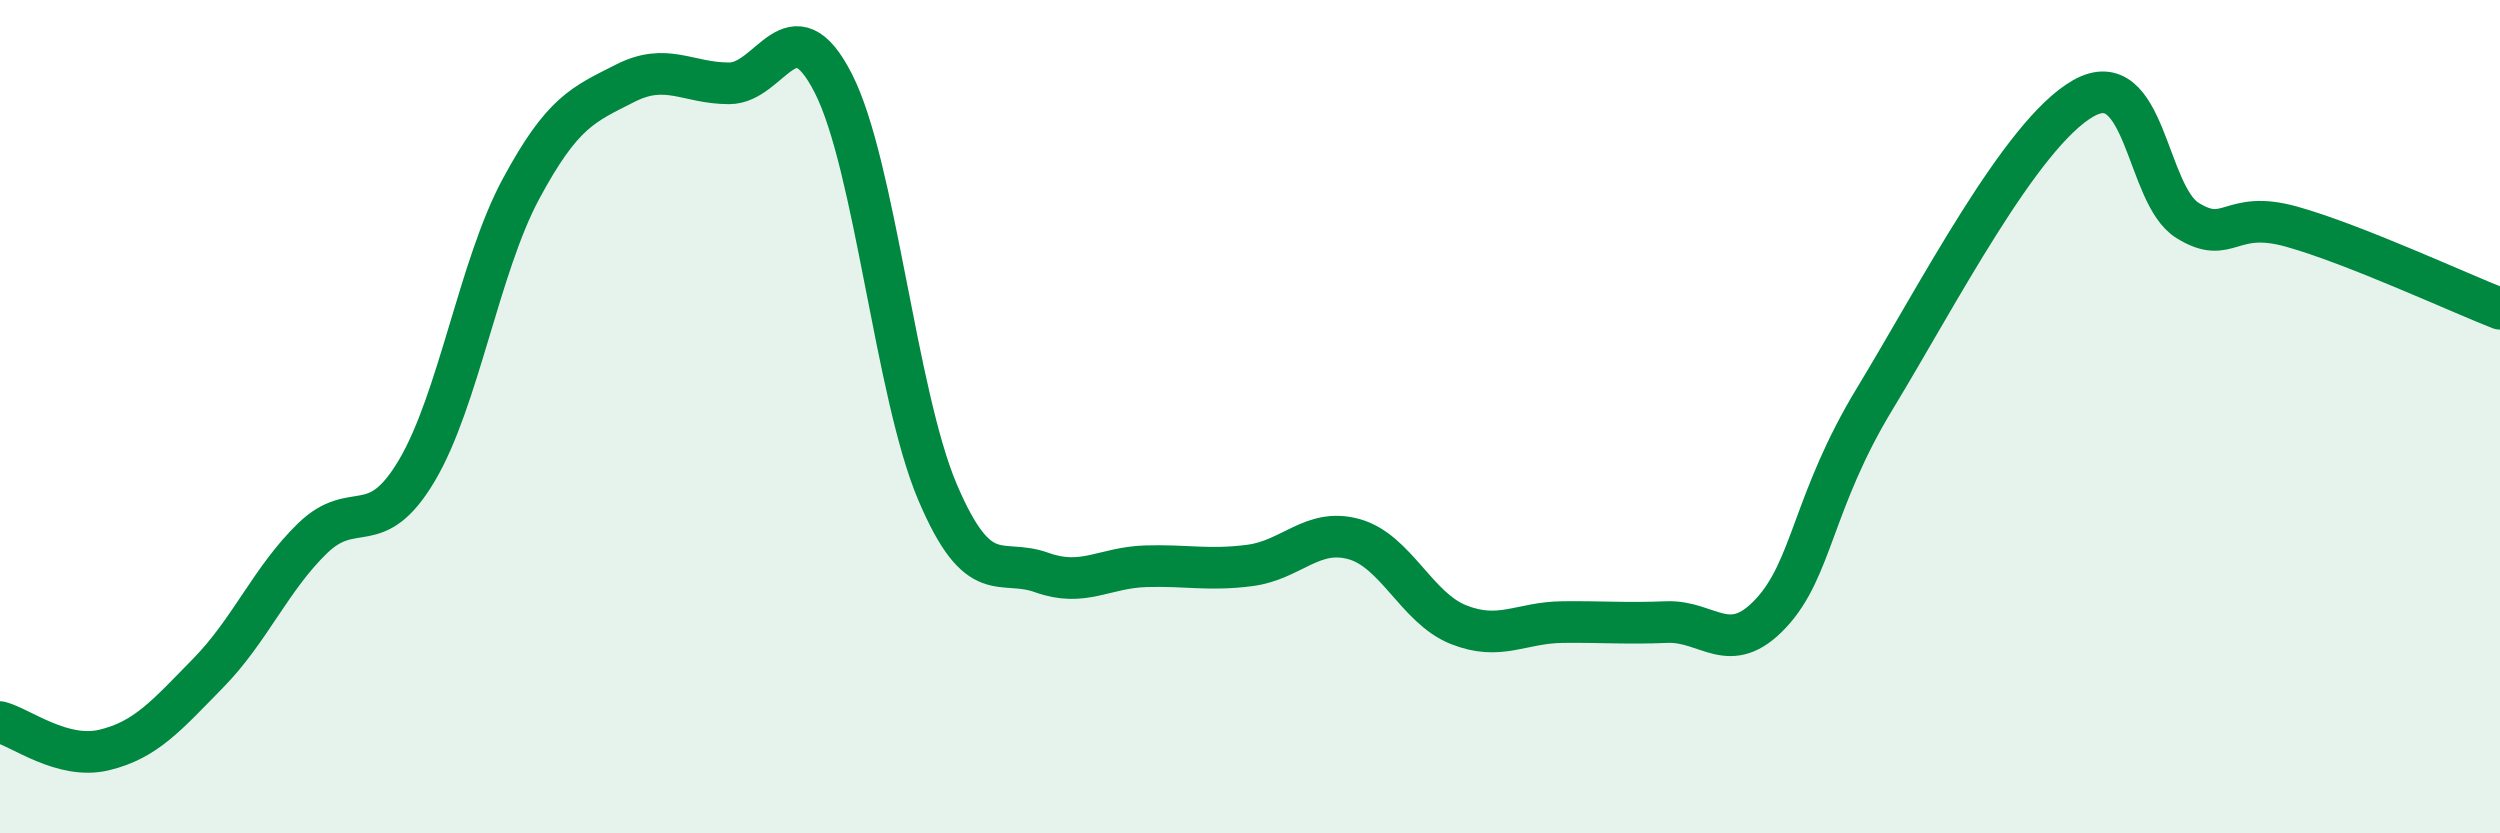 
    <svg width="60" height="20" viewBox="0 0 60 20" xmlns="http://www.w3.org/2000/svg">
      <path
        d="M 0,17.33 C 0.5,17.46 1.5,18.24 2.5,18 C 3.5,17.76 4,17.17 5,16.15 C 6,15.13 6.5,13.89 7.5,12.92 C 8.5,11.95 9,12.98 10,11.3 C 11,9.62 11.5,6.4 12.5,4.54 C 13.5,2.68 14,2.51 15,2 C 16,1.49 16.5,2 17.5,2 C 18.5,2 19,0.04 20,2 C 21,3.96 21.5,9.46 22.5,11.81 C 23.5,14.16 24,13.38 25,13.74 C 26,14.1 26.5,13.62 27.5,13.59 C 28.5,13.56 29,13.7 30,13.57 C 31,13.44 31.5,12.66 32.5,12.94 C 33.5,13.22 34,14.59 35,14.99 C 36,15.39 36.5,14.94 37.5,14.93 C 38.5,14.92 39,14.97 40,14.93 C 41,14.89 41.5,15.79 42.5,14.72 C 43.5,13.65 43.5,12.03 45,9.56 C 46.5,7.09 48.5,3.21 50,2.36 C 51.5,1.51 51.5,4.67 52.5,5.29 C 53.5,5.91 53.5,5.02 55,5.44 C 56.5,5.86 59,7.02 60,7.41L60 20L0 20Z"
        fill="#008740"
        opacity="0.1"
        stroke-linecap="round"
        stroke-linejoin="round"
      />
      <path
        d="M 0,17.33 C 0.5,17.46 1.5,18.24 2.5,18 C 3.5,17.76 4,17.17 5,16.15 C 6,15.13 6.5,13.89 7.5,12.92 C 8.5,11.95 9,12.98 10,11.3 C 11,9.62 11.5,6.4 12.5,4.54 C 13.5,2.68 14,2.51 15,2 C 16,1.49 16.5,2 17.5,2 C 18.5,2 19,0.04 20,2 C 21,3.96 21.5,9.46 22.5,11.81 C 23.5,14.16 24,13.38 25,13.74 C 26,14.1 26.5,13.62 27.5,13.59 C 28.5,13.56 29,13.7 30,13.57 C 31,13.44 31.5,12.66 32.5,12.94 C 33.5,13.22 34,14.59 35,14.99 C 36,15.39 36.5,14.94 37.5,14.93 C 38.5,14.92 39,14.97 40,14.93 C 41,14.89 41.5,15.79 42.5,14.72 C 43.5,13.65 43.5,12.03 45,9.56 C 46.5,7.09 48.5,3.21 50,2.36 C 51.5,1.51 51.5,4.67 52.5,5.29 C 53.5,5.91 53.5,5.02 55,5.44 C 56.5,5.86 59,7.02 60,7.41"
        stroke="#008740"
        stroke-width="1"
        fill="none"
        stroke-linecap="round"
        stroke-linejoin="round"
      />
    </svg>
  